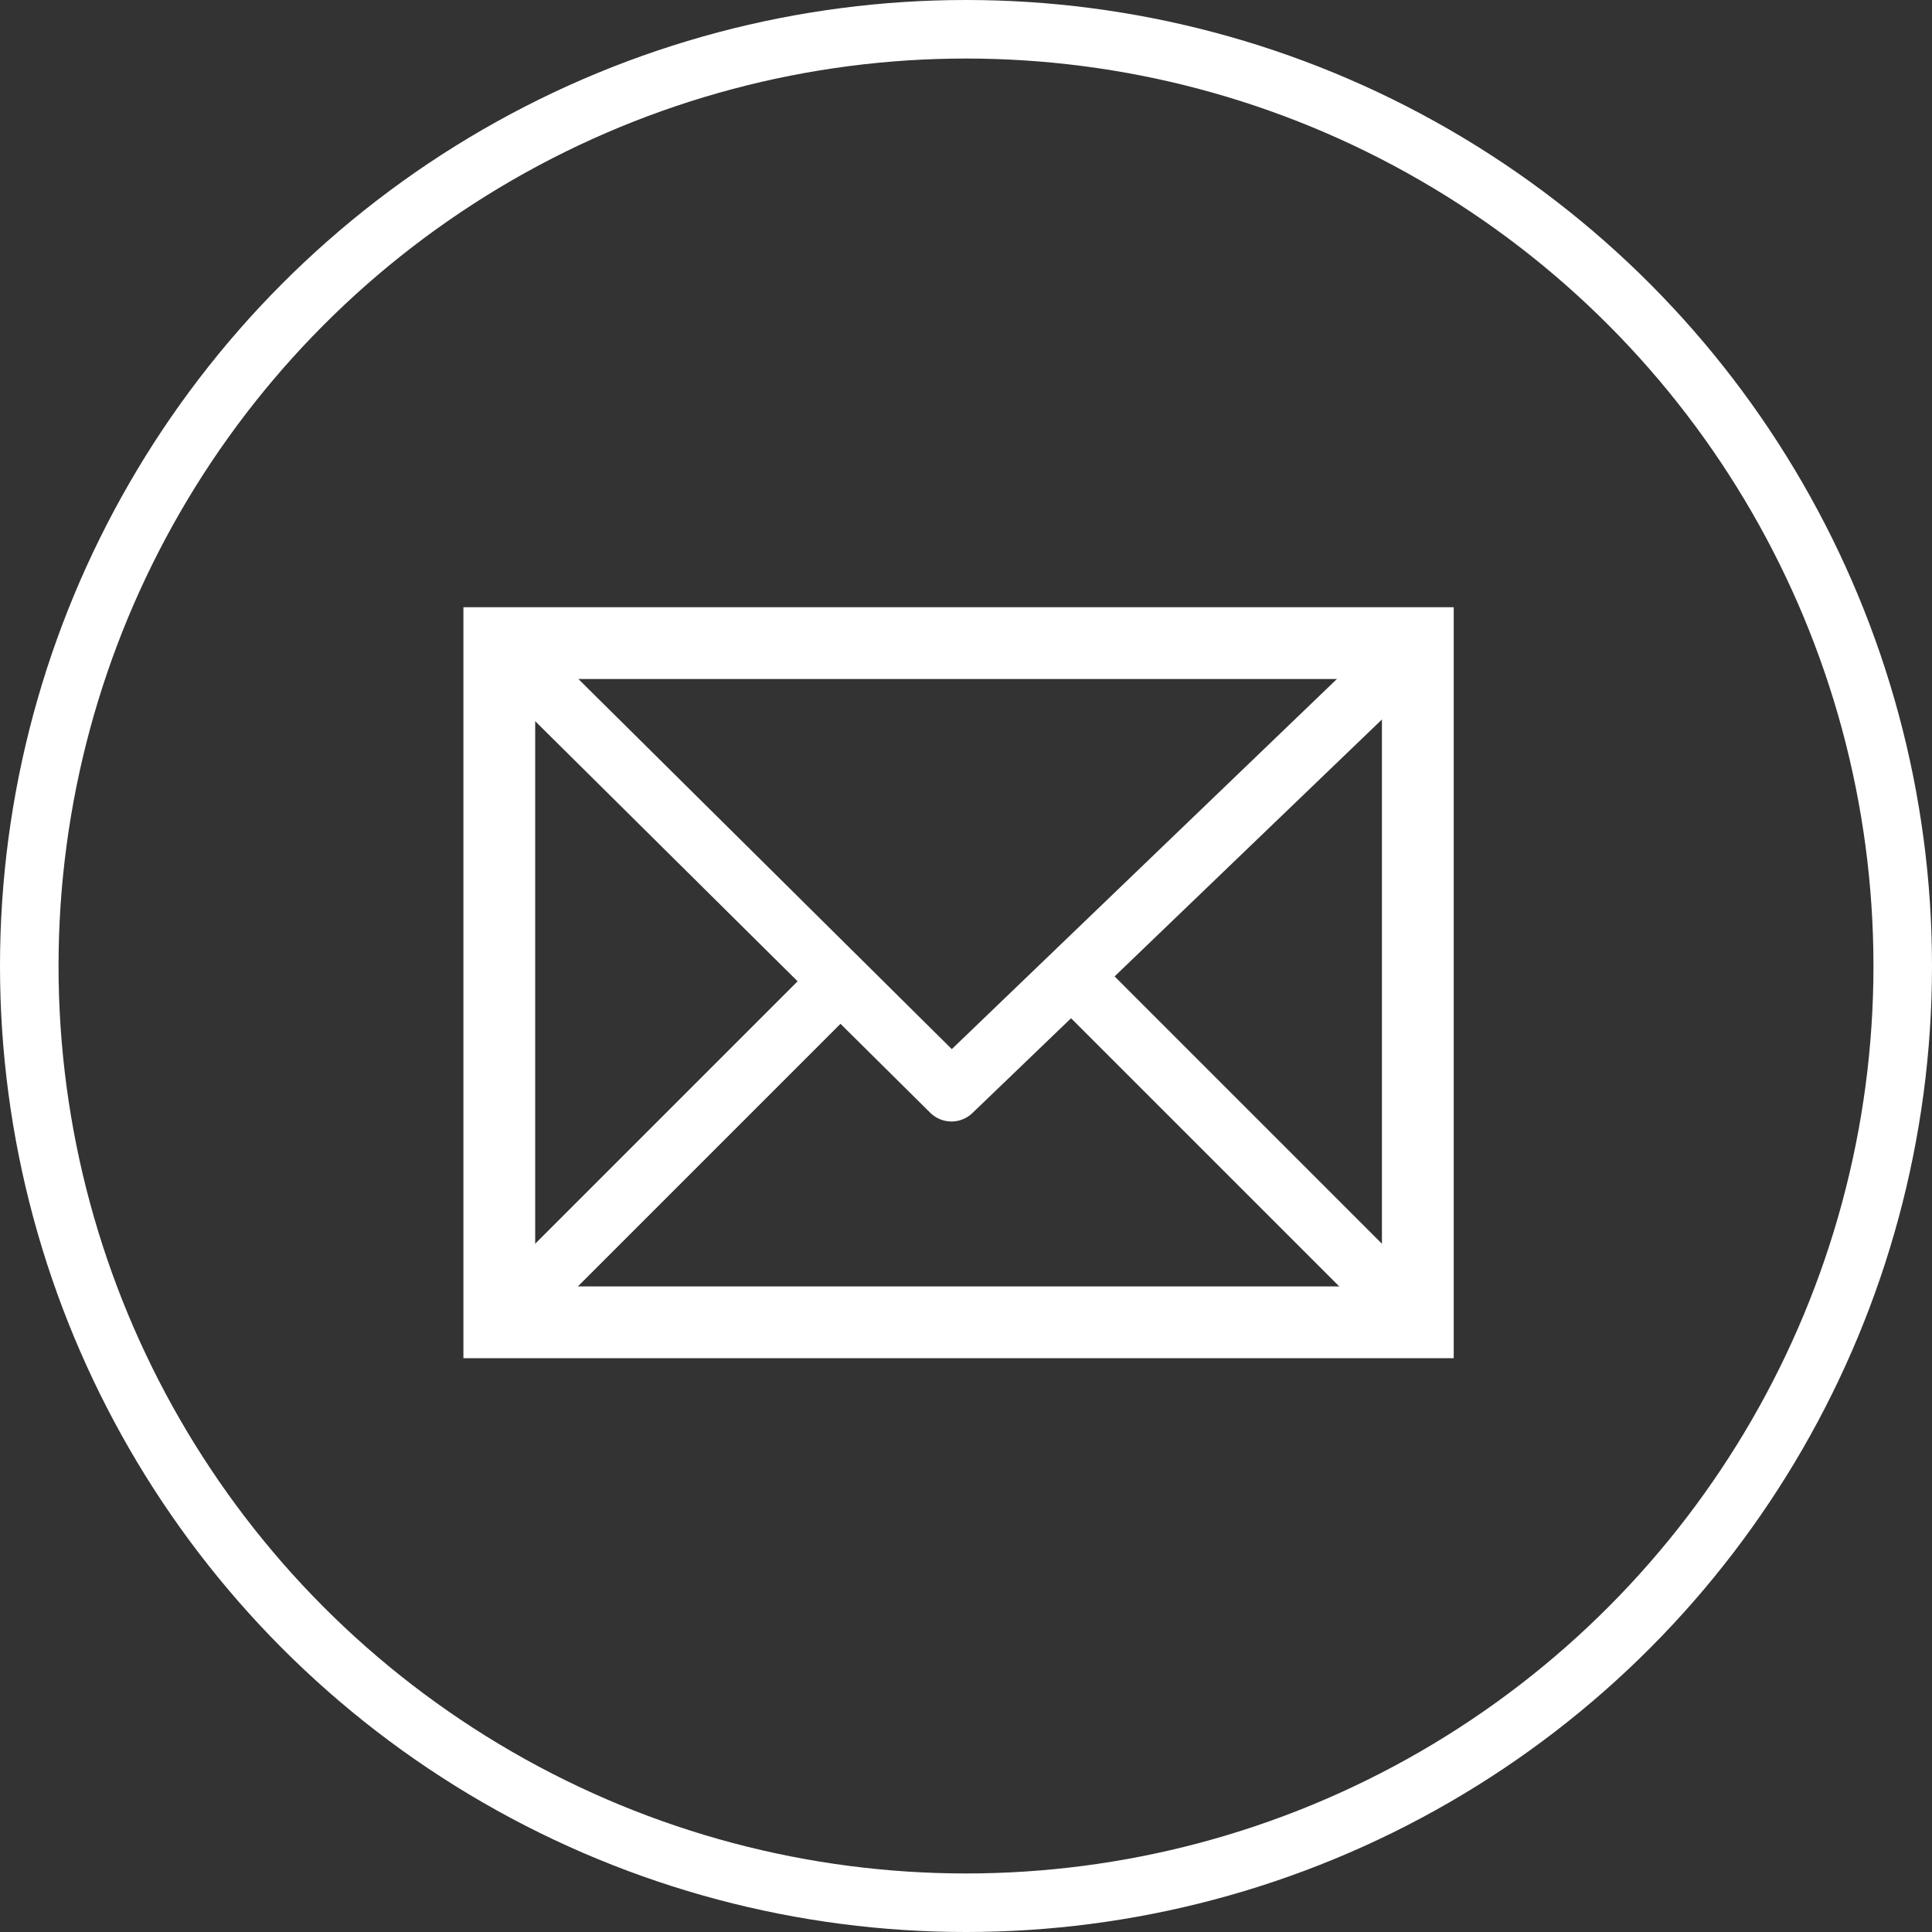 <?xml version="1.0" encoding="UTF-8" standalone="no"?>
<svg
   xmlns:dc="http://purl.org/dc/elements/1.1/"
   xmlns:cc="http://creativecommons.org/ns#"
   xmlns:rdf="http://www.w3.org/1999/02/22-rdf-syntax-ns#"
   xmlns:svg="http://www.w3.org/2000/svg"
   xmlns="http://www.w3.org/2000/svg"
   xmlns:sodipodi="http://sodipodi.sourceforge.net/DTD/sodipodi-0.dtd"
   xmlns:inkscape="http://www.inkscape.org/namespaces/inkscape"
   version="1.1"
   id="svg2"
   width="160"
   height="160"
   viewBox="0 0 160 160"
   sodipodi:docname="mail.svg"
   inkscape:version="1.0.1 (3bc2e813f5, 2020-09-07)">
  <rect x="0" y="0" width="160" height="160" fill="#333333" stroke="none"/>
  <defs
     id="defs6" />
  <sodipodi:namedview
     pagecolor="#ffffff"
     bordercolor="#666666"
     borderopacity="1"
     objecttolerance="10"
     gridtolerance="10"
     guidetolerance="10"
     inkscape:pageopacity="0"
     inkscape:pageshadow="2"
     inkscape:window-width="1920"
     inkscape:window-height="1017"
     id="namedview4"
     showgrid="false"
     inkscape:pagecheckerboard="true"
     inkscape:zoom="0.9391262"
     inkscape:cx="230.00997"
     inkscape:cy="212.11996"
     inkscape:window-x="1072"
     inkscape:window-y="593"
     inkscape:window-maximized="1"
     inkscape:current-layer="g10" />
  <g
     inkscape:groupmode="layer"
     inkscape:label="Image"
     id="g10">
    <g
       id="g862"
       style="fill:none;fill-opacity:1;stroke:#ffffff;stroke-opacity:1">
      <ellipse
         style="fill:none;stroke:#ffffff;stroke-width:4.848;stroke-linecap:round;stroke-linejoin:round;stroke-miterlimit:4;stroke-dasharray:none;stroke-opacity:1;paint-order:stroke markers fill;fill-opacity:1"
         id="path846"
         cx="80"
         cy="80"
         rx="77.576"
         ry="77.576" />
      <g
         id="g854"
         style="fill:none;fill-opacity:1;stroke:#ffffff;stroke-opacity:1">
        <path
           id="rect837"
           style="fill:none;stroke:#ffffff;stroke-width:5.944;stroke-miterlimit:4;stroke-dasharray:none;stroke-opacity:1;fill-opacity:1"
           d="M 41.35,53.26 H 117.418 V 109.508 H 41.35 Z" />
        <path
           style="fill:none;stroke:#ffffff;stroke-width:5;stroke-linecap:round;stroke-linejoin:round;stroke-opacity:1;paint-order:stroke markers fill;stroke-miterlimit:4;stroke-dasharray:none;fill-opacity:1"
           d="M 41.35,53.26 78.797,90.377 117.418,53.26"
           id="path840" />
        <path
           style="fill:none;stroke:#ffffff;stroke-width:5;stroke-linecap:butt;stroke-linejoin:miter;stroke-opacity:1;stroke-miterlimit:4;stroke-dasharray:none;fill-opacity:1"
           d="M 41.35,109.508 69.373,81.485"
           id="path842" />
        <path
           style="fill:none;stroke:#ffffff;stroke-width:5;stroke-linecap:butt;stroke-linejoin:miter;stroke-opacity:1;stroke-miterlimit:4;stroke-dasharray:none;fill-opacity:1"
           d="M 117.418,109.508 88.807,80.898"
           id="path844" />
      </g>
    </g>
  </g>
</svg>
